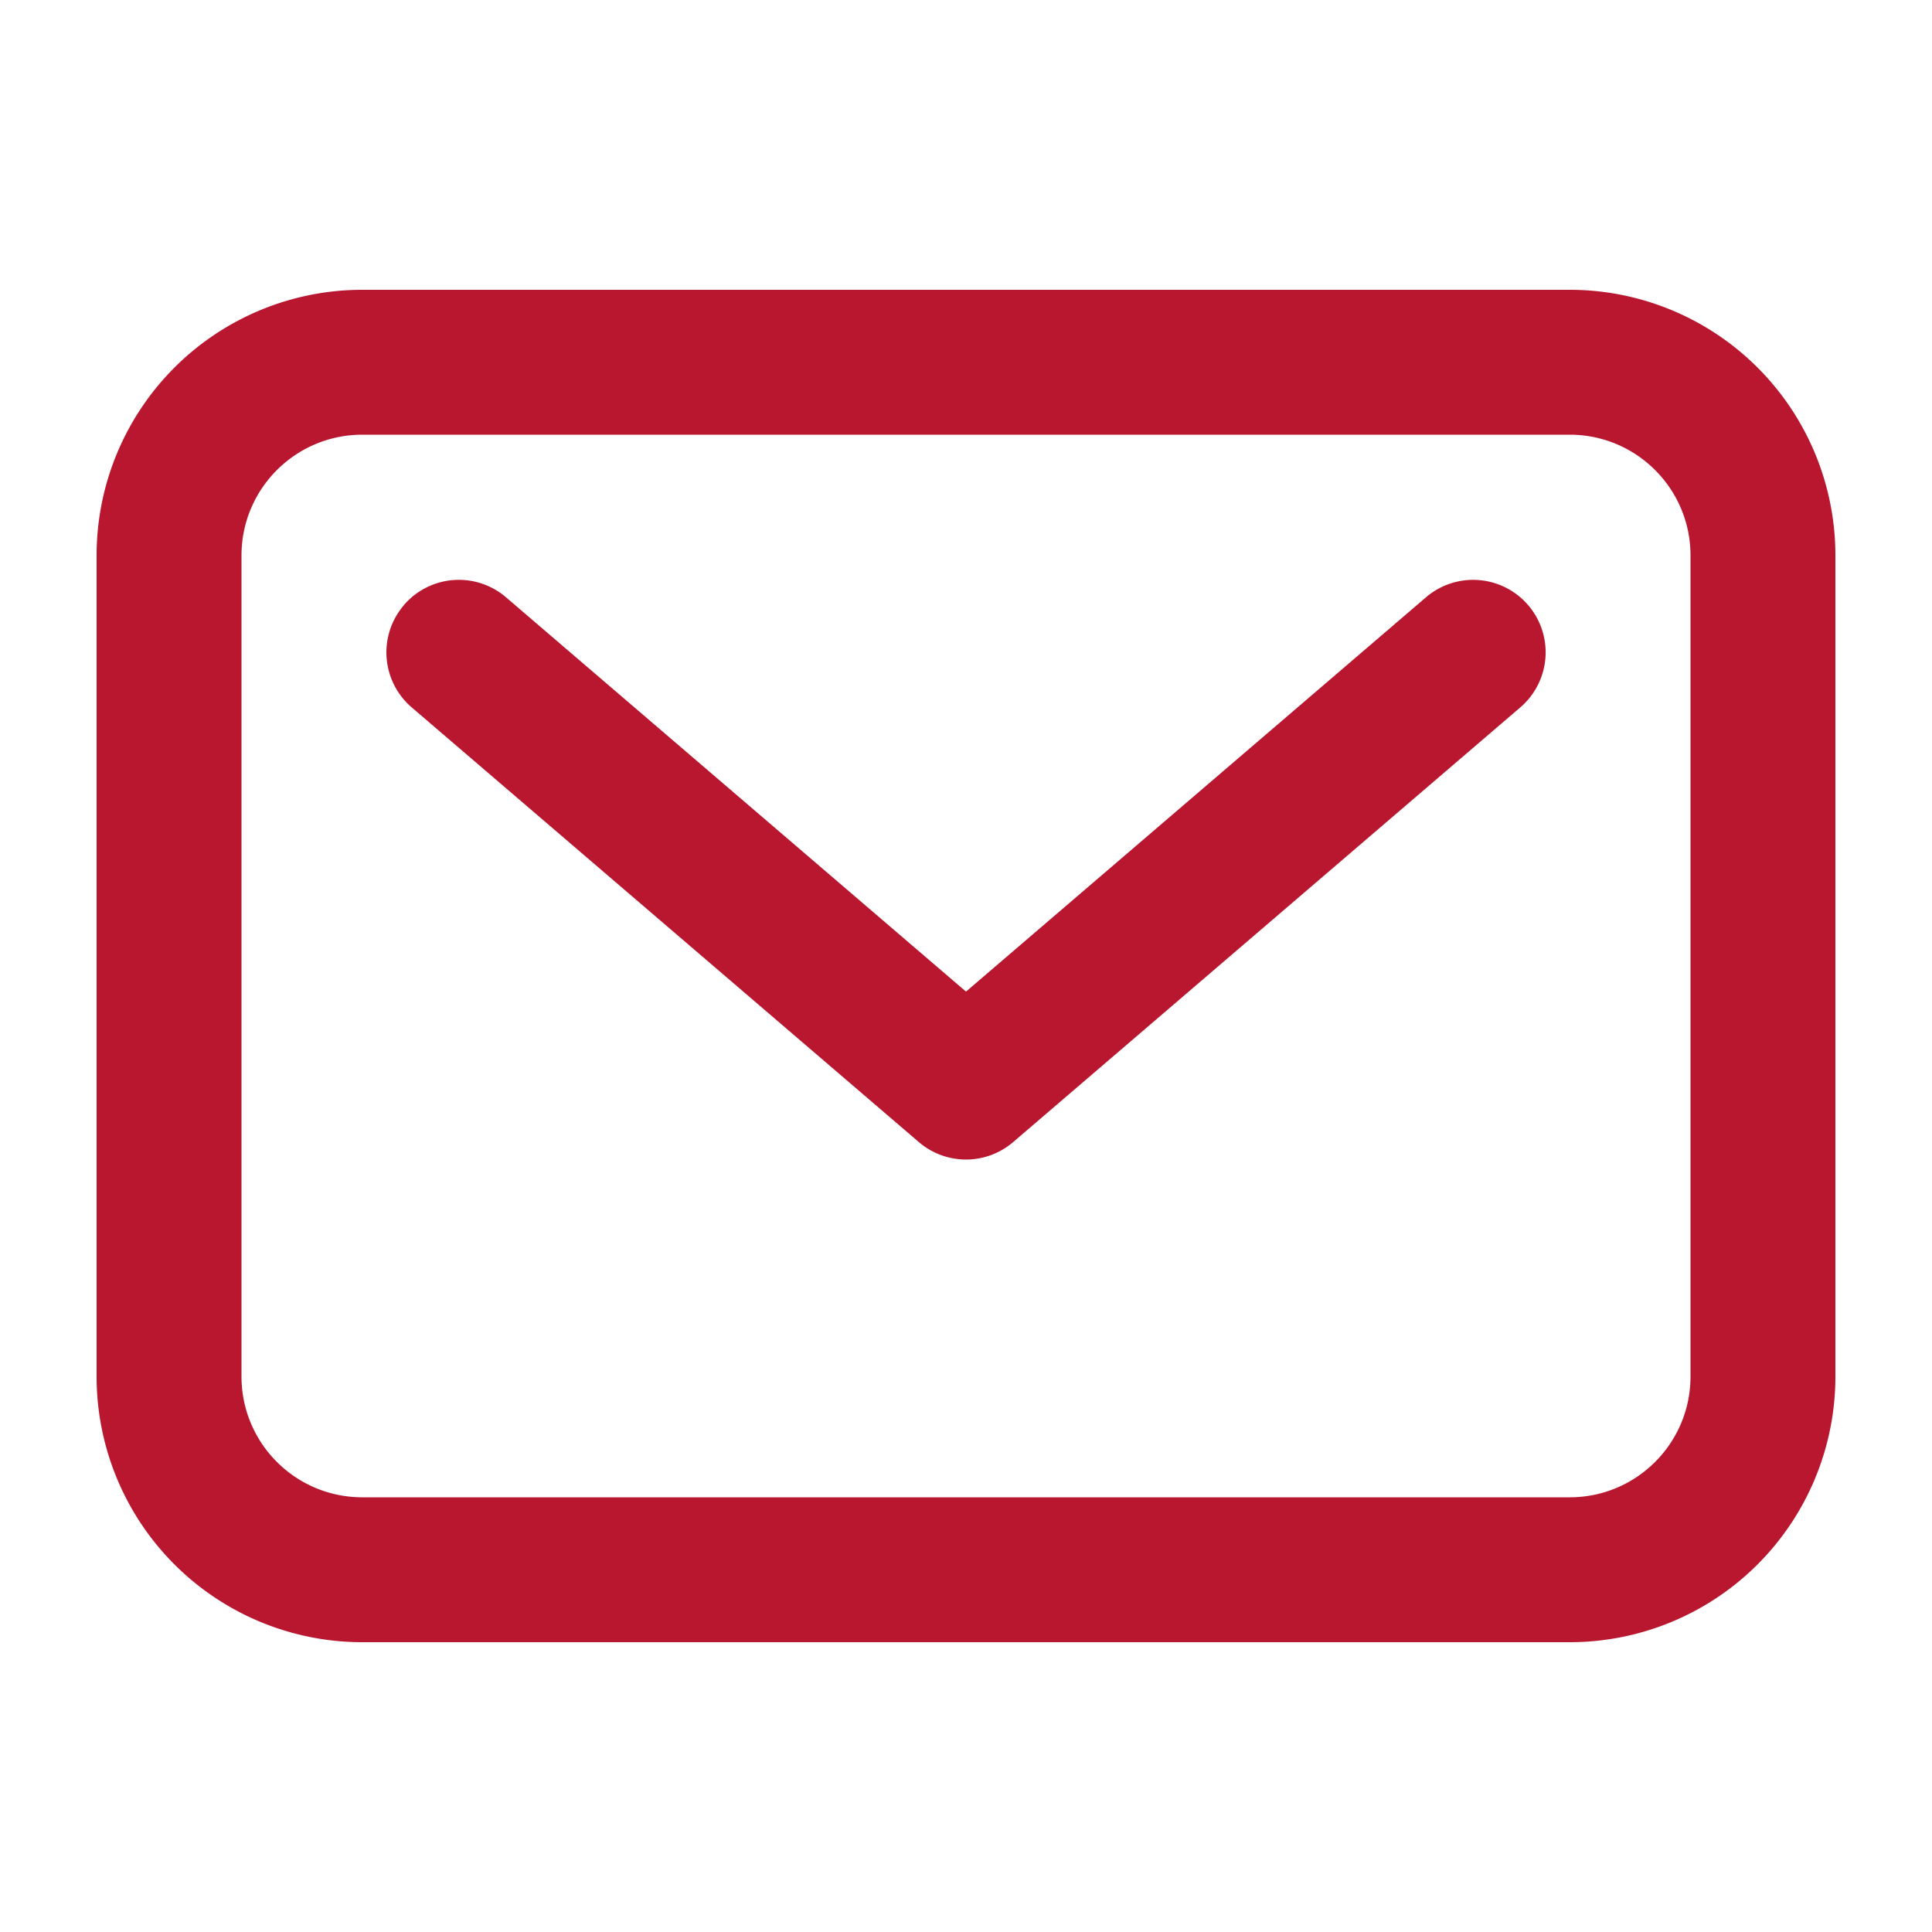 <svg width="20" height="20" fill="none" xmlns="http://www.w3.org/2000/svg"><path fill-rule="evenodd" clip-rule="evenodd" d="M1 5.75A2.75 2.75 0 013.75 3h12.5A2.75 2.75 0 0119 5.75v8.5A2.75 2.75 0 0116.25 17H3.75A2.75 2.75 0 011 14.25v-8.5zM3.75 4.5c-.69 0-1.25.56-1.25 1.25v8.5c0 .69.56 1.25 1.25 1.25h12.5c.69 0 1.25-.56 1.25-1.25v-8.5c0-.69-.56-1.25-1.25-1.25H3.75zm.43 1.765a.75.75 0 011.058-.082L10 10.265l4.762-4.082a.75.75 0 11.976 1.14l-5.25 4.5a.75.75 0 01-.976 0l-5.25-4.5a.75.75 0 01-.081-1.058z" fill="#B91730"/></svg>